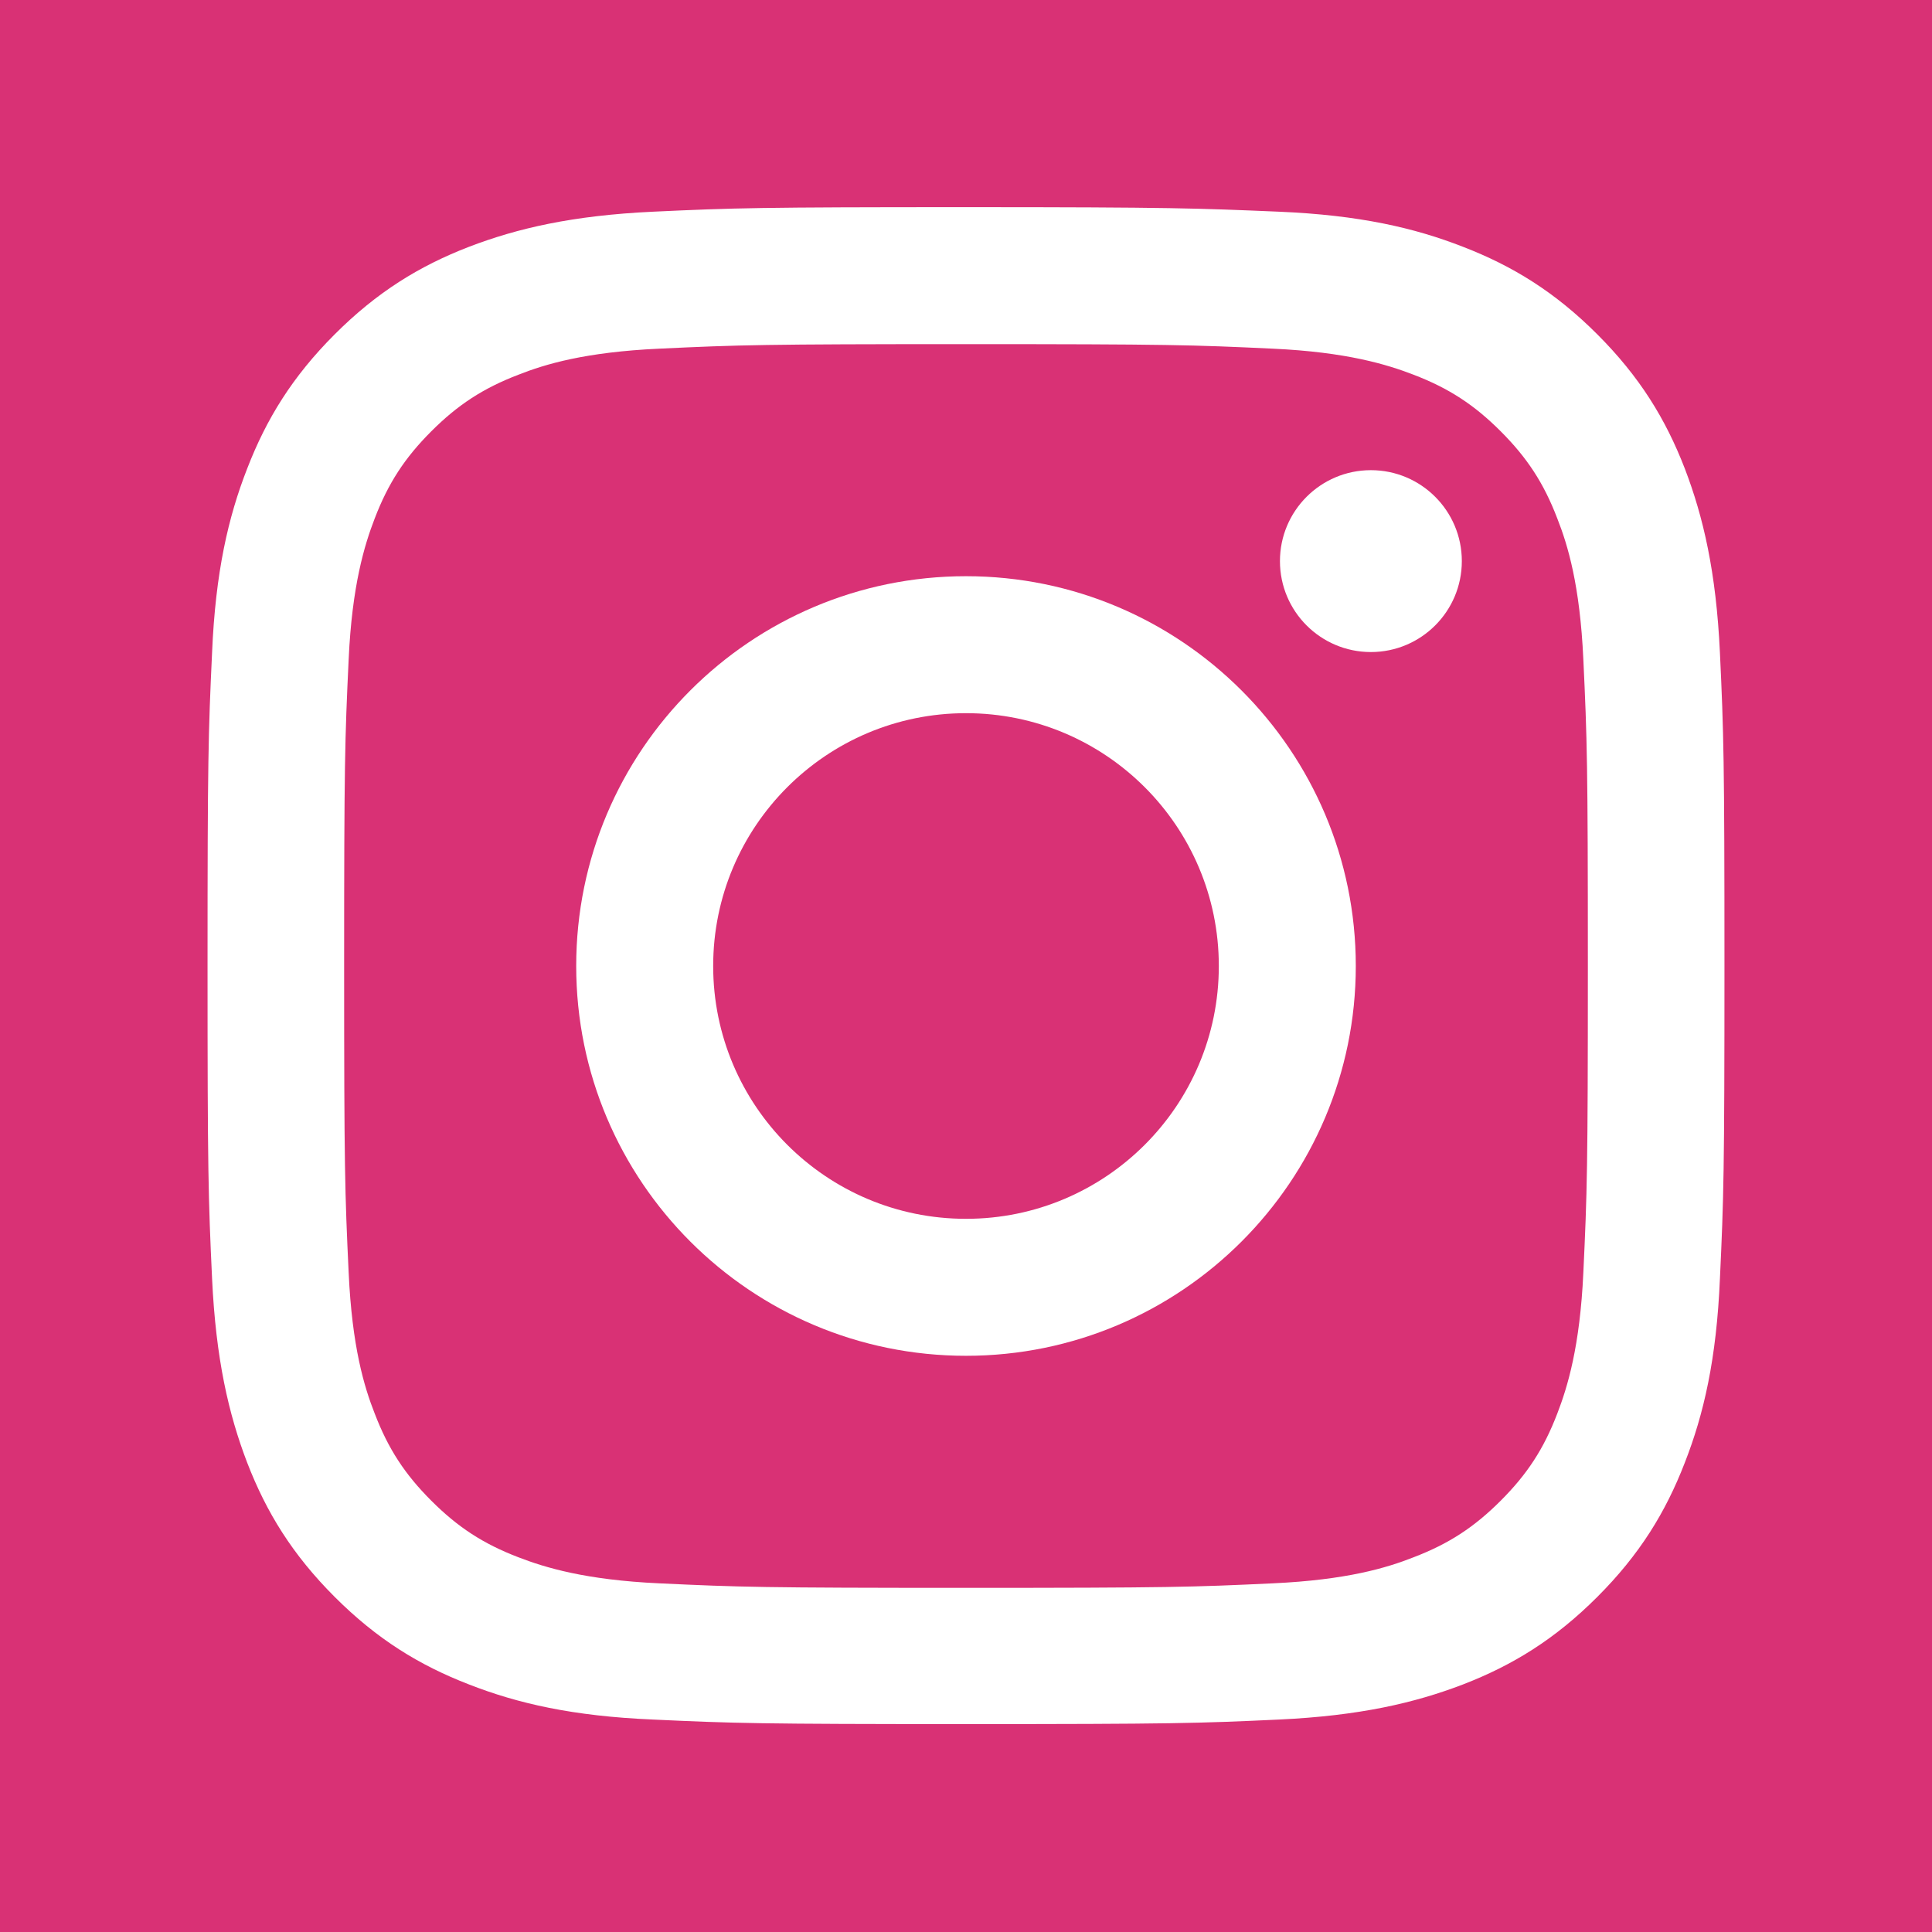 <?xml version="1.0" encoding="utf-8"?>
<!-- Generator: Adobe Illustrator 22.1.0, SVG Export Plug-In . SVG Version: 6.00 Build 0)  -->
<svg version="1.1" id="Logo" xmlns="http://www.w3.org/2000/svg" xmlns:xlink="http://www.w3.org/1999/xlink" x="0px" y="0px"
	 viewBox="0 0 512 512" style="enable-background:new 0 0 512 512;" xml:space="preserve">
<style type="text/css">
	.st0{fill:#D93175;}
	.st1{fill:#FFFFFF;}
</style>
<rect class="st0" width="512" height="512"/>
<g>
	<path class="st1" d="M256,91.2c53.7,0,60.1,0.2,81.3,1.2c19.6,0.9,30.3,4.2,37.3,6.9c9.4,3.6,16.1,8,23.1,15c7,7,11.4,13.7,15,23.1
		c2.8,7.1,6,17.7,6.9,37.3c1,21.2,1.2,27.6,1.2,81.3s-0.2,60.1-1.2,81.3c-0.9,19.6-4.2,30.3-6.9,37.3c-3.6,9.4-8,16.1-15,23.1
		c-7,7-13.7,11.4-23.1,15c-7.1,2.8-17.7,6-37.3,6.9c-21.2,1-27.6,1.2-81.3,1.2s-60.1-0.2-81.3-1.2c-19.6-0.9-30.3-4.2-37.3-6.9
		c-9.4-3.6-16.1-8-23.1-15c-7-7-11.4-13.7-15-23.1c-2.8-7.1-6-17.7-6.9-37.3c-1-21.2-1.2-27.6-1.2-81.3s0.2-60.1,1.2-81.3
		c0.9-19.6,4.2-30.3,6.9-37.3c3.6-9.4,8-16.1,15-23.1c7-7,13.7-11.4,23.1-15c7.1-2.8,17.7-6,37.3-6.9
		C195.9,91.4,202.3,91.2,256,91.2 M256,54.9c-54.6,0-61.5,0.2-82.9,1.2c-21.4,1-36,4.4-48.8,9.3c-13.2,5.1-24.4,12-35.6,23.2
		c-11.2,11.2-18.1,22.4-23.2,35.6c-5,12.8-8.4,27.4-9.3,48.8c-1,21.4-1.2,28.3-1.2,82.9c0,54.6,0.2,61.5,1.2,82.9
		c1,21.4,4.4,36,9.3,48.8c5.1,13.2,12,24.4,23.2,35.6c11.2,11.2,22.4,18.1,35.6,23.2c12.8,5,27.4,8.4,48.8,9.3
		c21.4,1,28.3,1.2,82.9,1.2s61.5-0.2,82.9-1.2c21.4-1,36-4.4,48.8-9.3c13.2-5.1,24.4-12,35.6-23.2c11.2-11.2,18.1-22.4,23.2-35.6
		c5-12.8,8.4-27.4,9.3-48.8c1-21.4,1.2-28.3,1.2-82.9s-0.2-61.5-1.2-82.9c-1-21.4-4.4-36-9.3-48.8c-5.1-13.2-12-24.4-23.2-35.6
		c-11.2-11.2-22.4-18.1-35.6-23.2c-12.8-5-27.4-8.4-48.8-9.3C317.5,55.2,310.6,54.9,256,54.9L256,54.9z"/>
	<path class="st1" d="M256,152.7c-57,0-103.3,46.2-103.3,103.3S199,359.3,256,359.3S359.3,313,359.3,256S313,152.7,256,152.7z
		 M256,323c-37,0-67-30-67-67c0-37,30-67,67-67s67,30,67,67C323,293,293,323,256,323z"/>
	<circle class="st1" cx="363.3" cy="148.7" r="24.1"/>
</g>
</svg>
